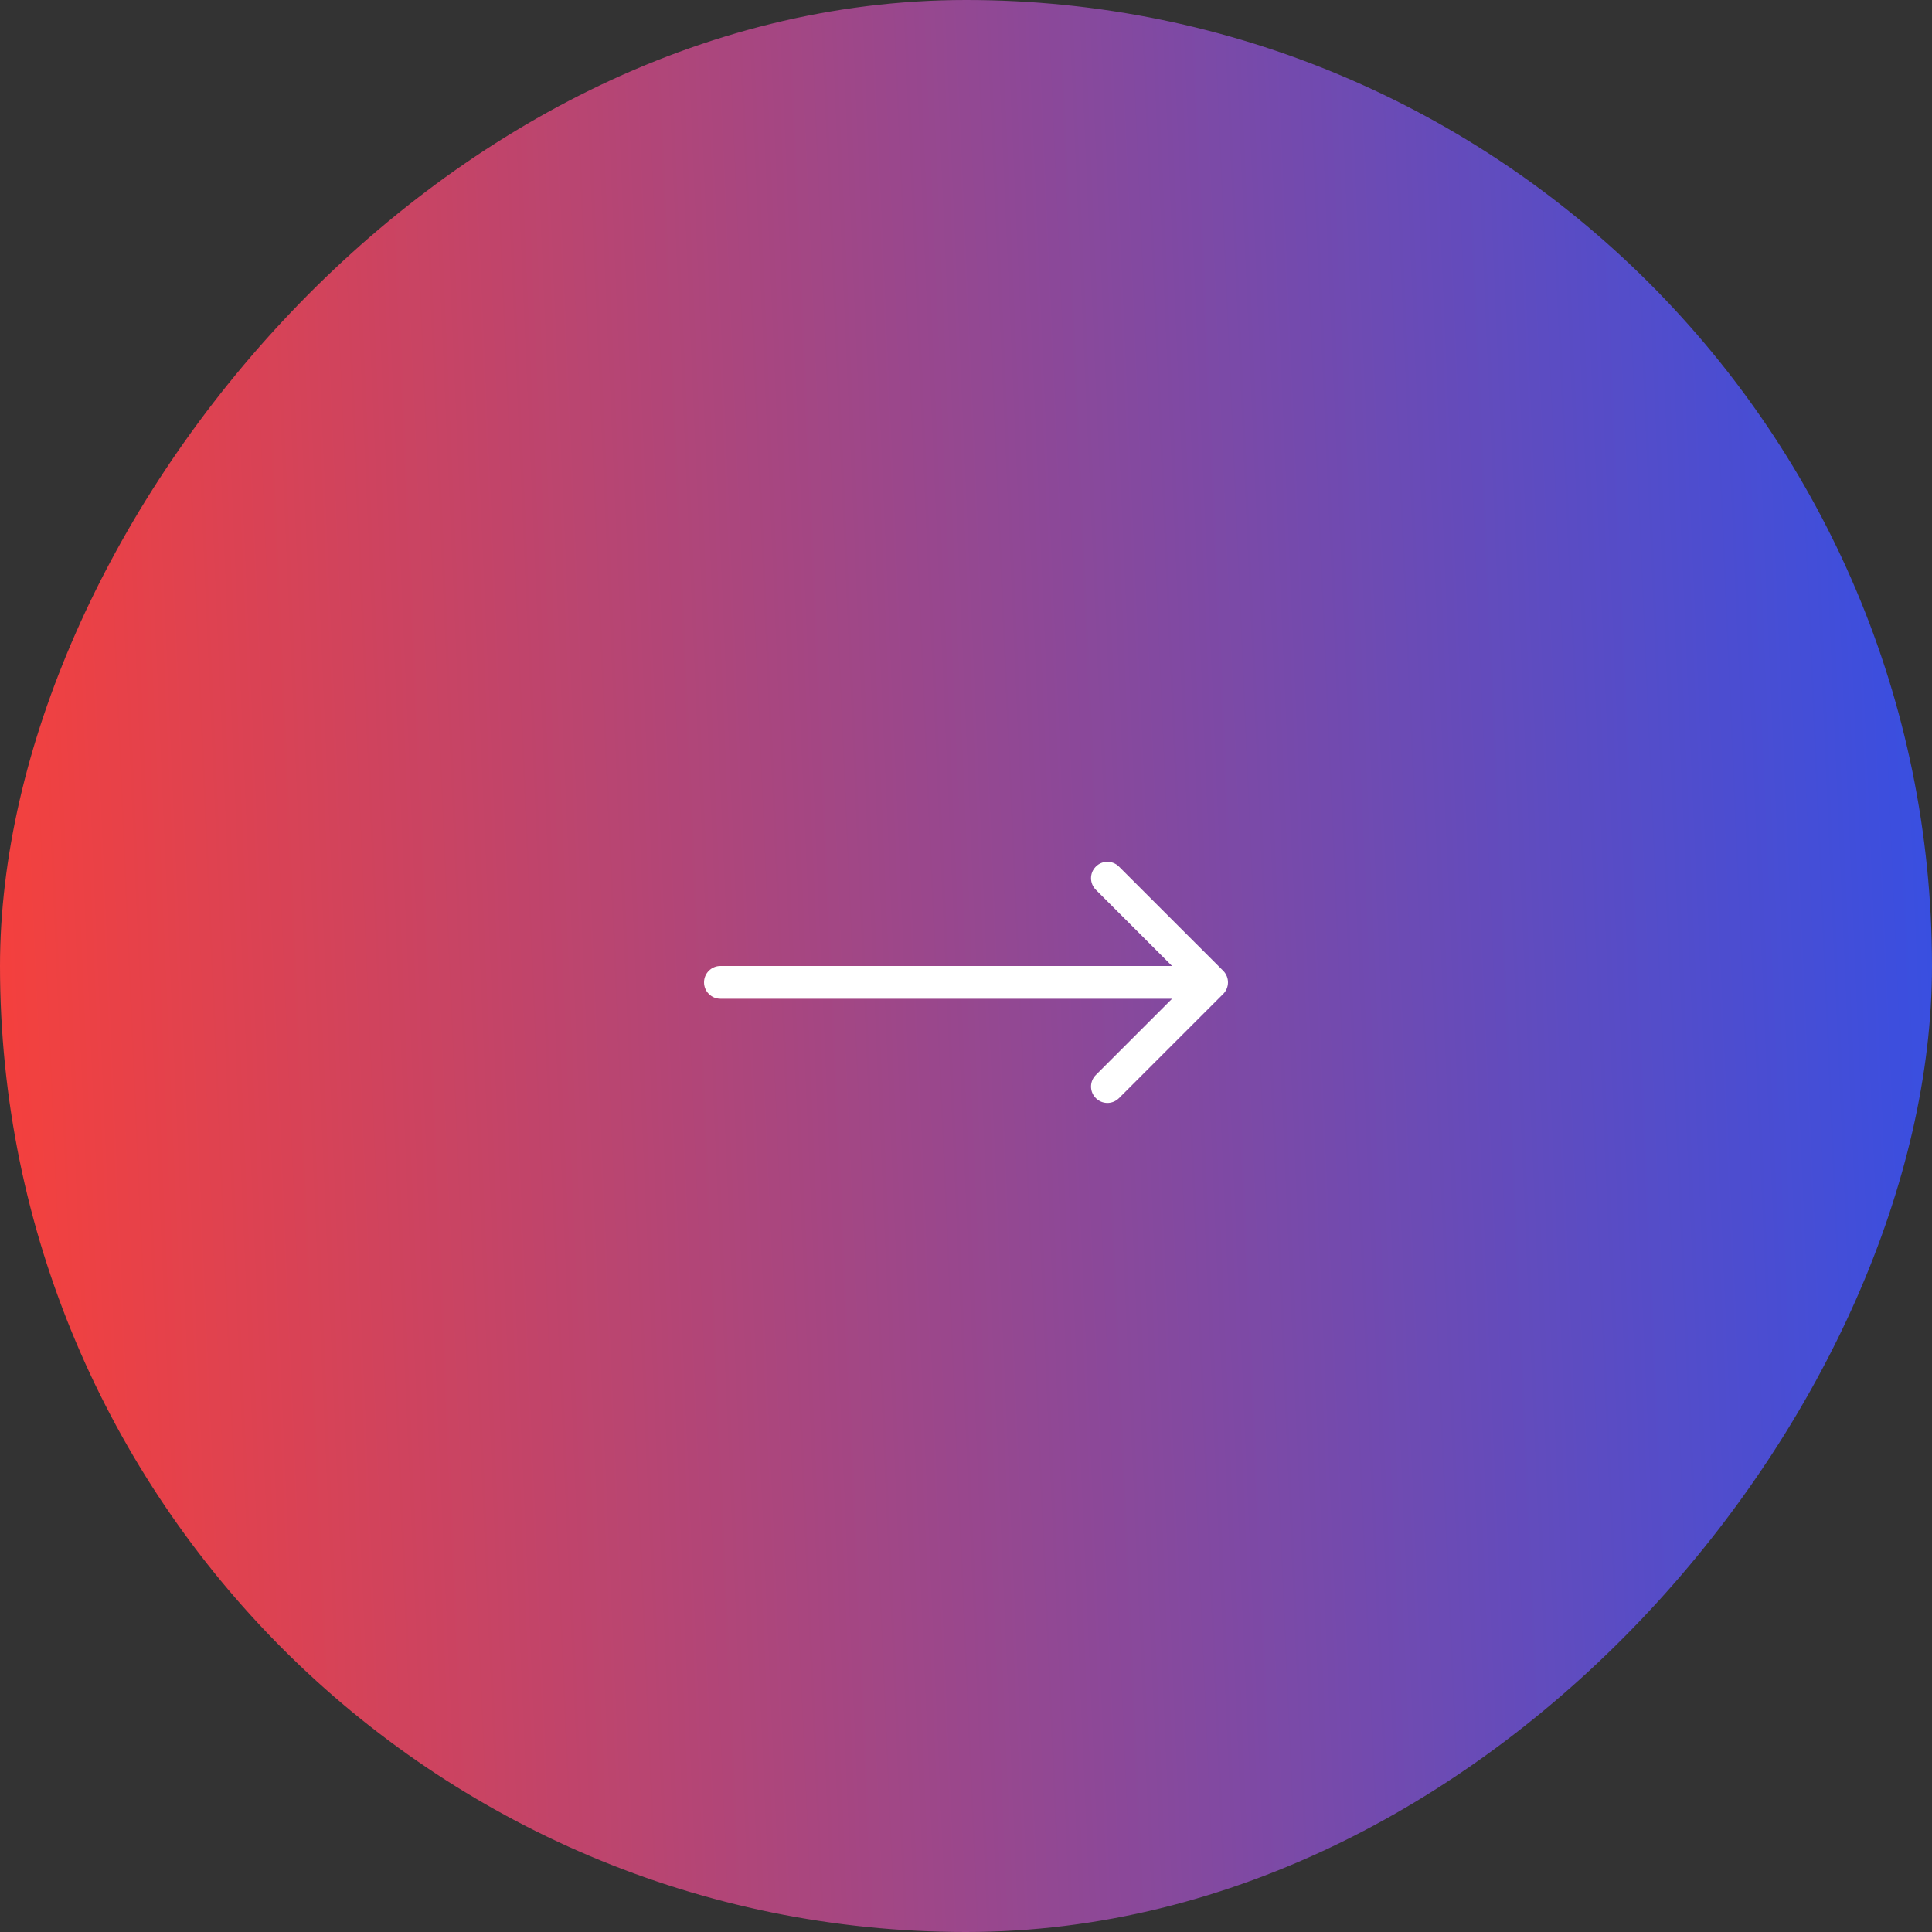 <?xml version="1.0" encoding="UTF-8"?> <svg xmlns="http://www.w3.org/2000/svg" width="59" height="59" viewBox="0 0 59 59" fill="none"><rect x="0" y="0" width="59" height="59" fill="#333333" stroke="none"/><rect width="59" height="59" rx="29.5" transform="matrix(1 1.74846e-07 1.74846e-07 -1 0 59)" fill="url(#paint0_linear_246_5)"></rect><path d="M22 29.5C21.724 29.5 21.5 29.724 21.5 30C21.5 30.276 21.724 30.5 22 30.5L22 30L22 29.5ZM37.354 30.354C37.549 30.158 37.549 29.842 37.354 29.646L34.172 26.465C33.976 26.269 33.66 26.269 33.465 26.465C33.269 26.66 33.269 26.976 33.465 27.172L36.293 30L33.465 32.828C33.269 33.024 33.269 33.34 33.465 33.535C33.66 33.731 33.976 33.731 34.172 33.535L37.354 30.354ZM22 30L22 30.5L37 30.5L37 30L37 29.5L22 29.5L22 30Z" fill="white"></path><defs><linearGradient id="paint0_linear_246_5" x1="0" y1="0" x2="61.459" y2="2.683" gradientUnits="userSpaceOnUse"><stop stop-color="#F8403A"></stop><stop offset="1" stop-color="#354FE4"></stop></linearGradient></defs></svg> 